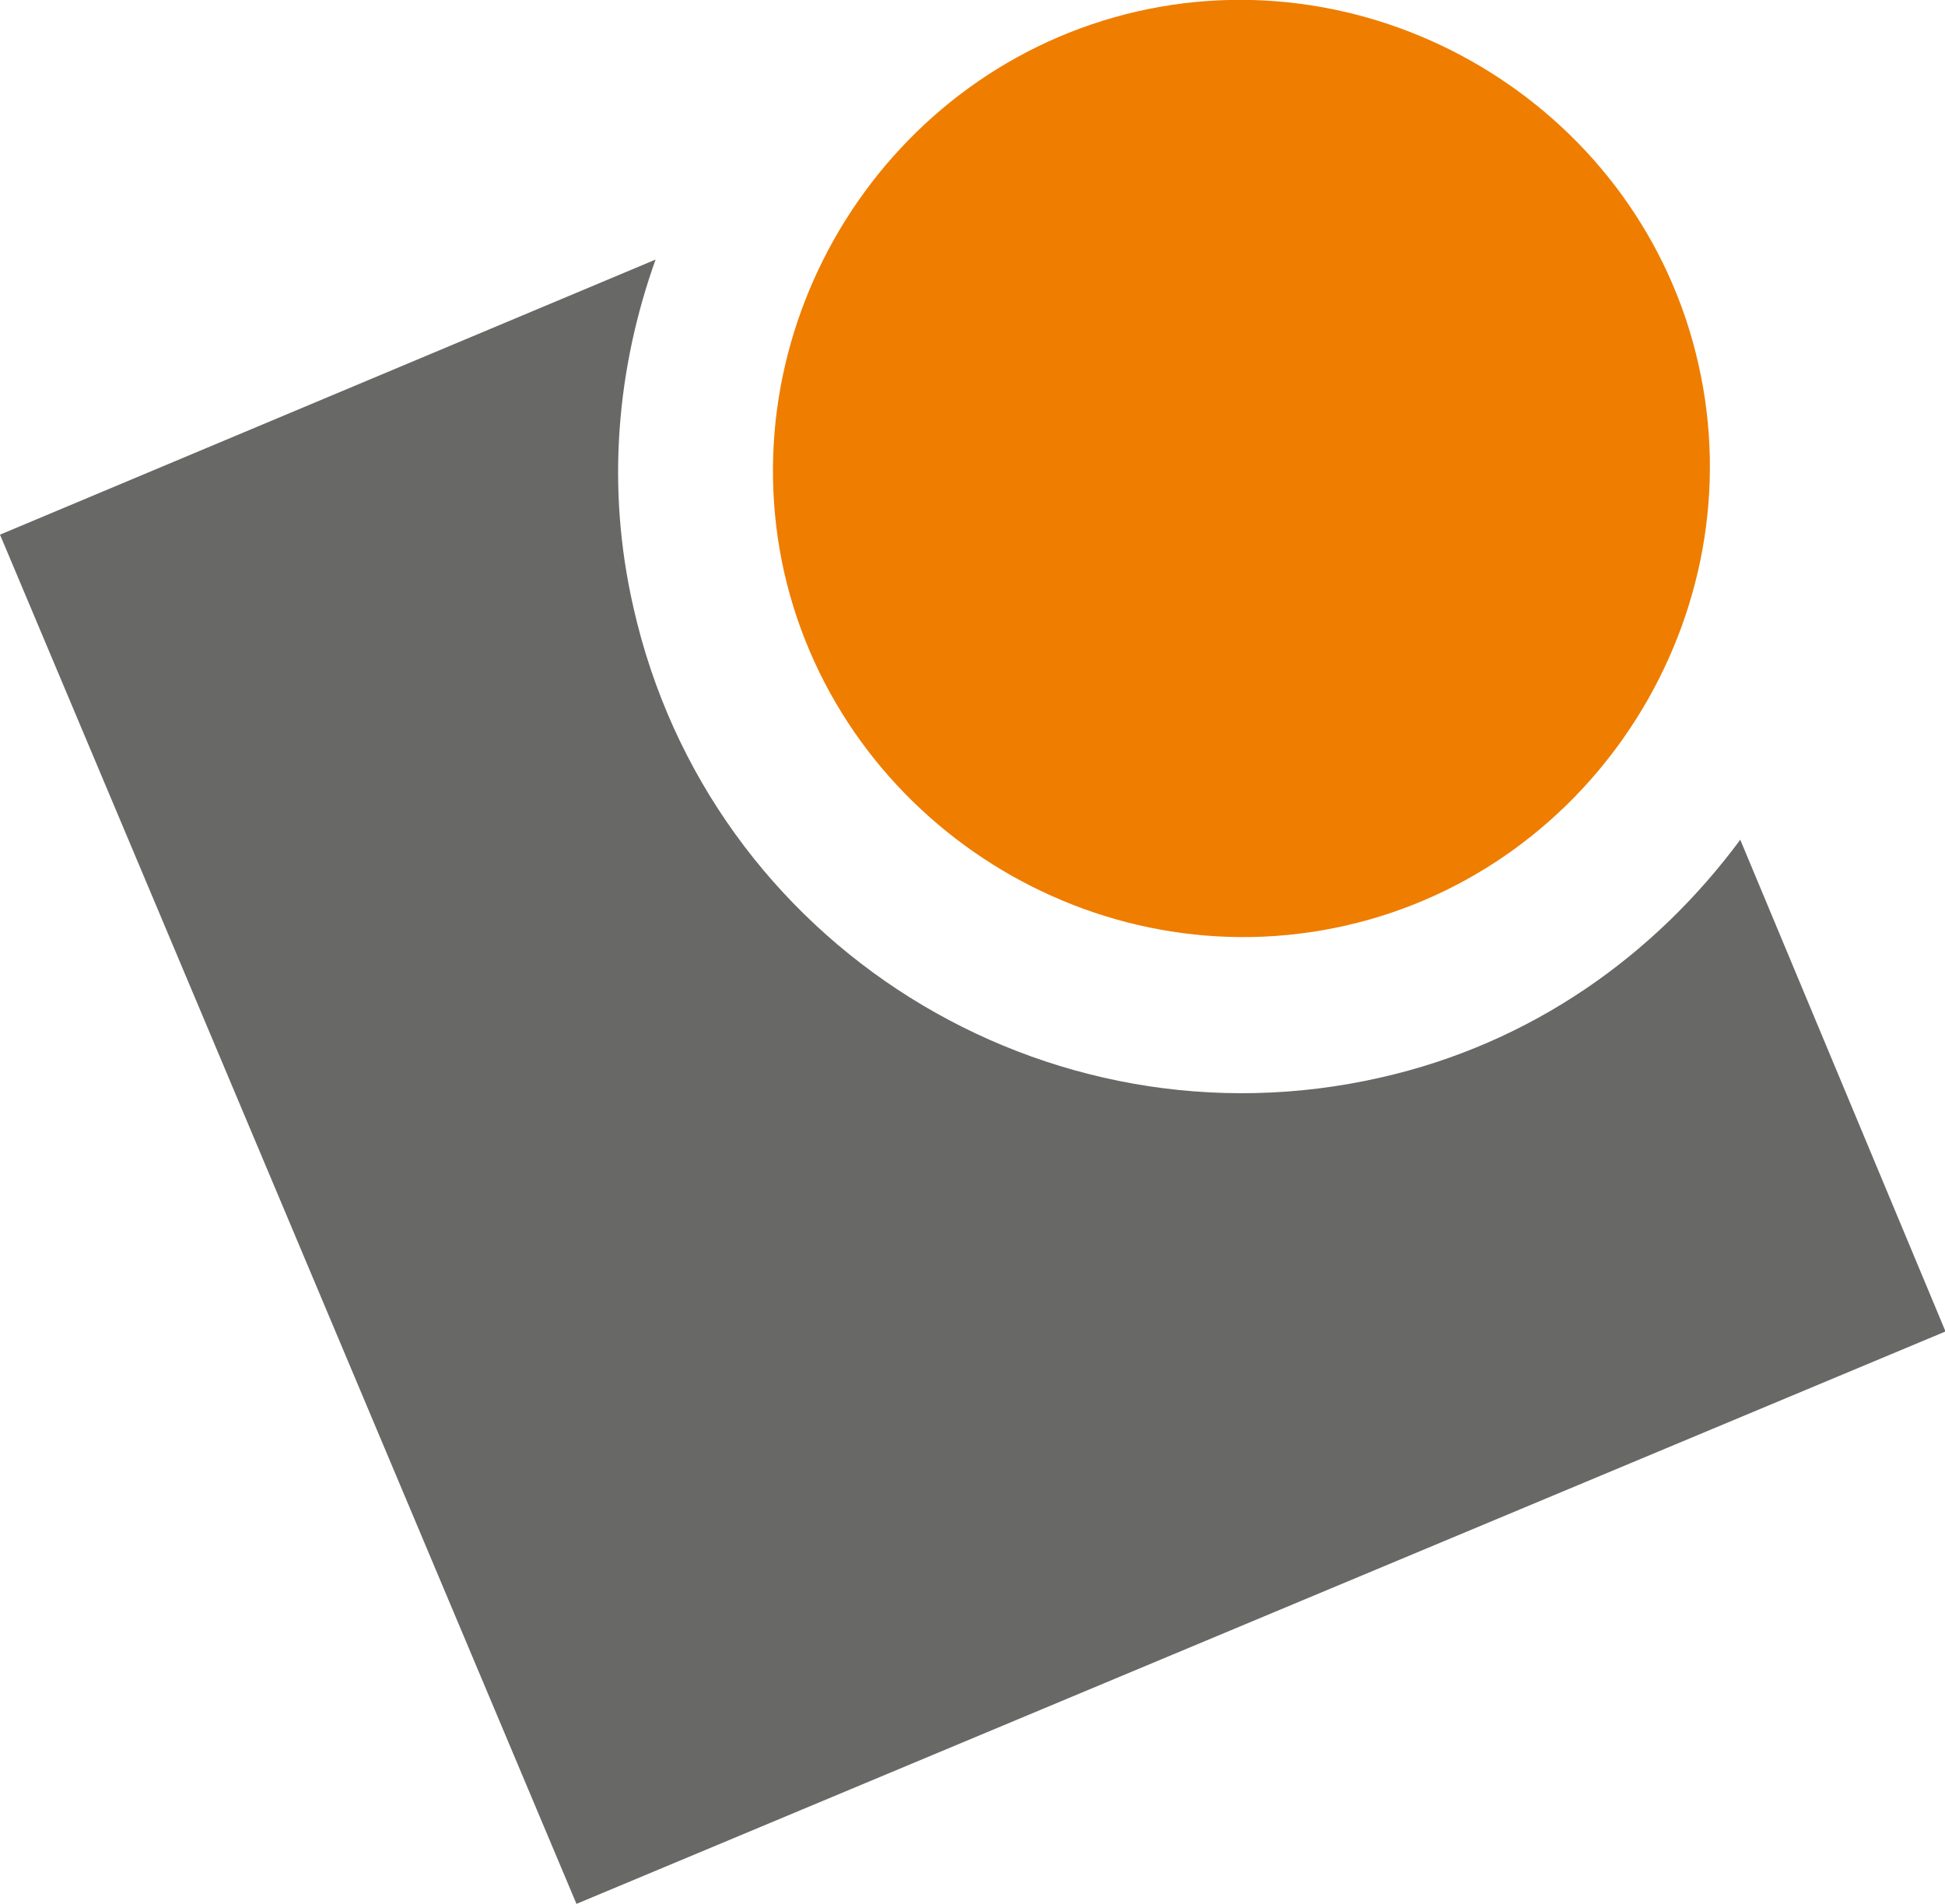 <svg xmlns="http://www.w3.org/2000/svg" id="Camada_2" viewBox="0 0 37.62 36.82"><defs><style>.cls-1{fill:#ef7d00;}.cls-1,.cls-2{fill-rule:evenodd;}.cls-2{fill:#686867;}</style></defs><g id="Camada_1-2"><path class="cls-2" d="M33.66,16.24c-1.65,2.23-4.03,3.94-6.96,4.6-6.46,1.47-12.98-2.56-14.45-9.1-.53-2.32-.32-4.62,.43-6.72L0,10.34l11.15,26.48,26.48-11.07-3.97-9.51Z"></path><path class="cls-1" d="M22,.22c4.84-1.1,9.76,1.98,10.85,6.82,1.1,4.84-1.98,9.76-6.82,10.86-4.84,1.1-9.75-1.98-10.86-6.82C14.08,6.24,17.15,1.33,22,.22"></path></g></svg>